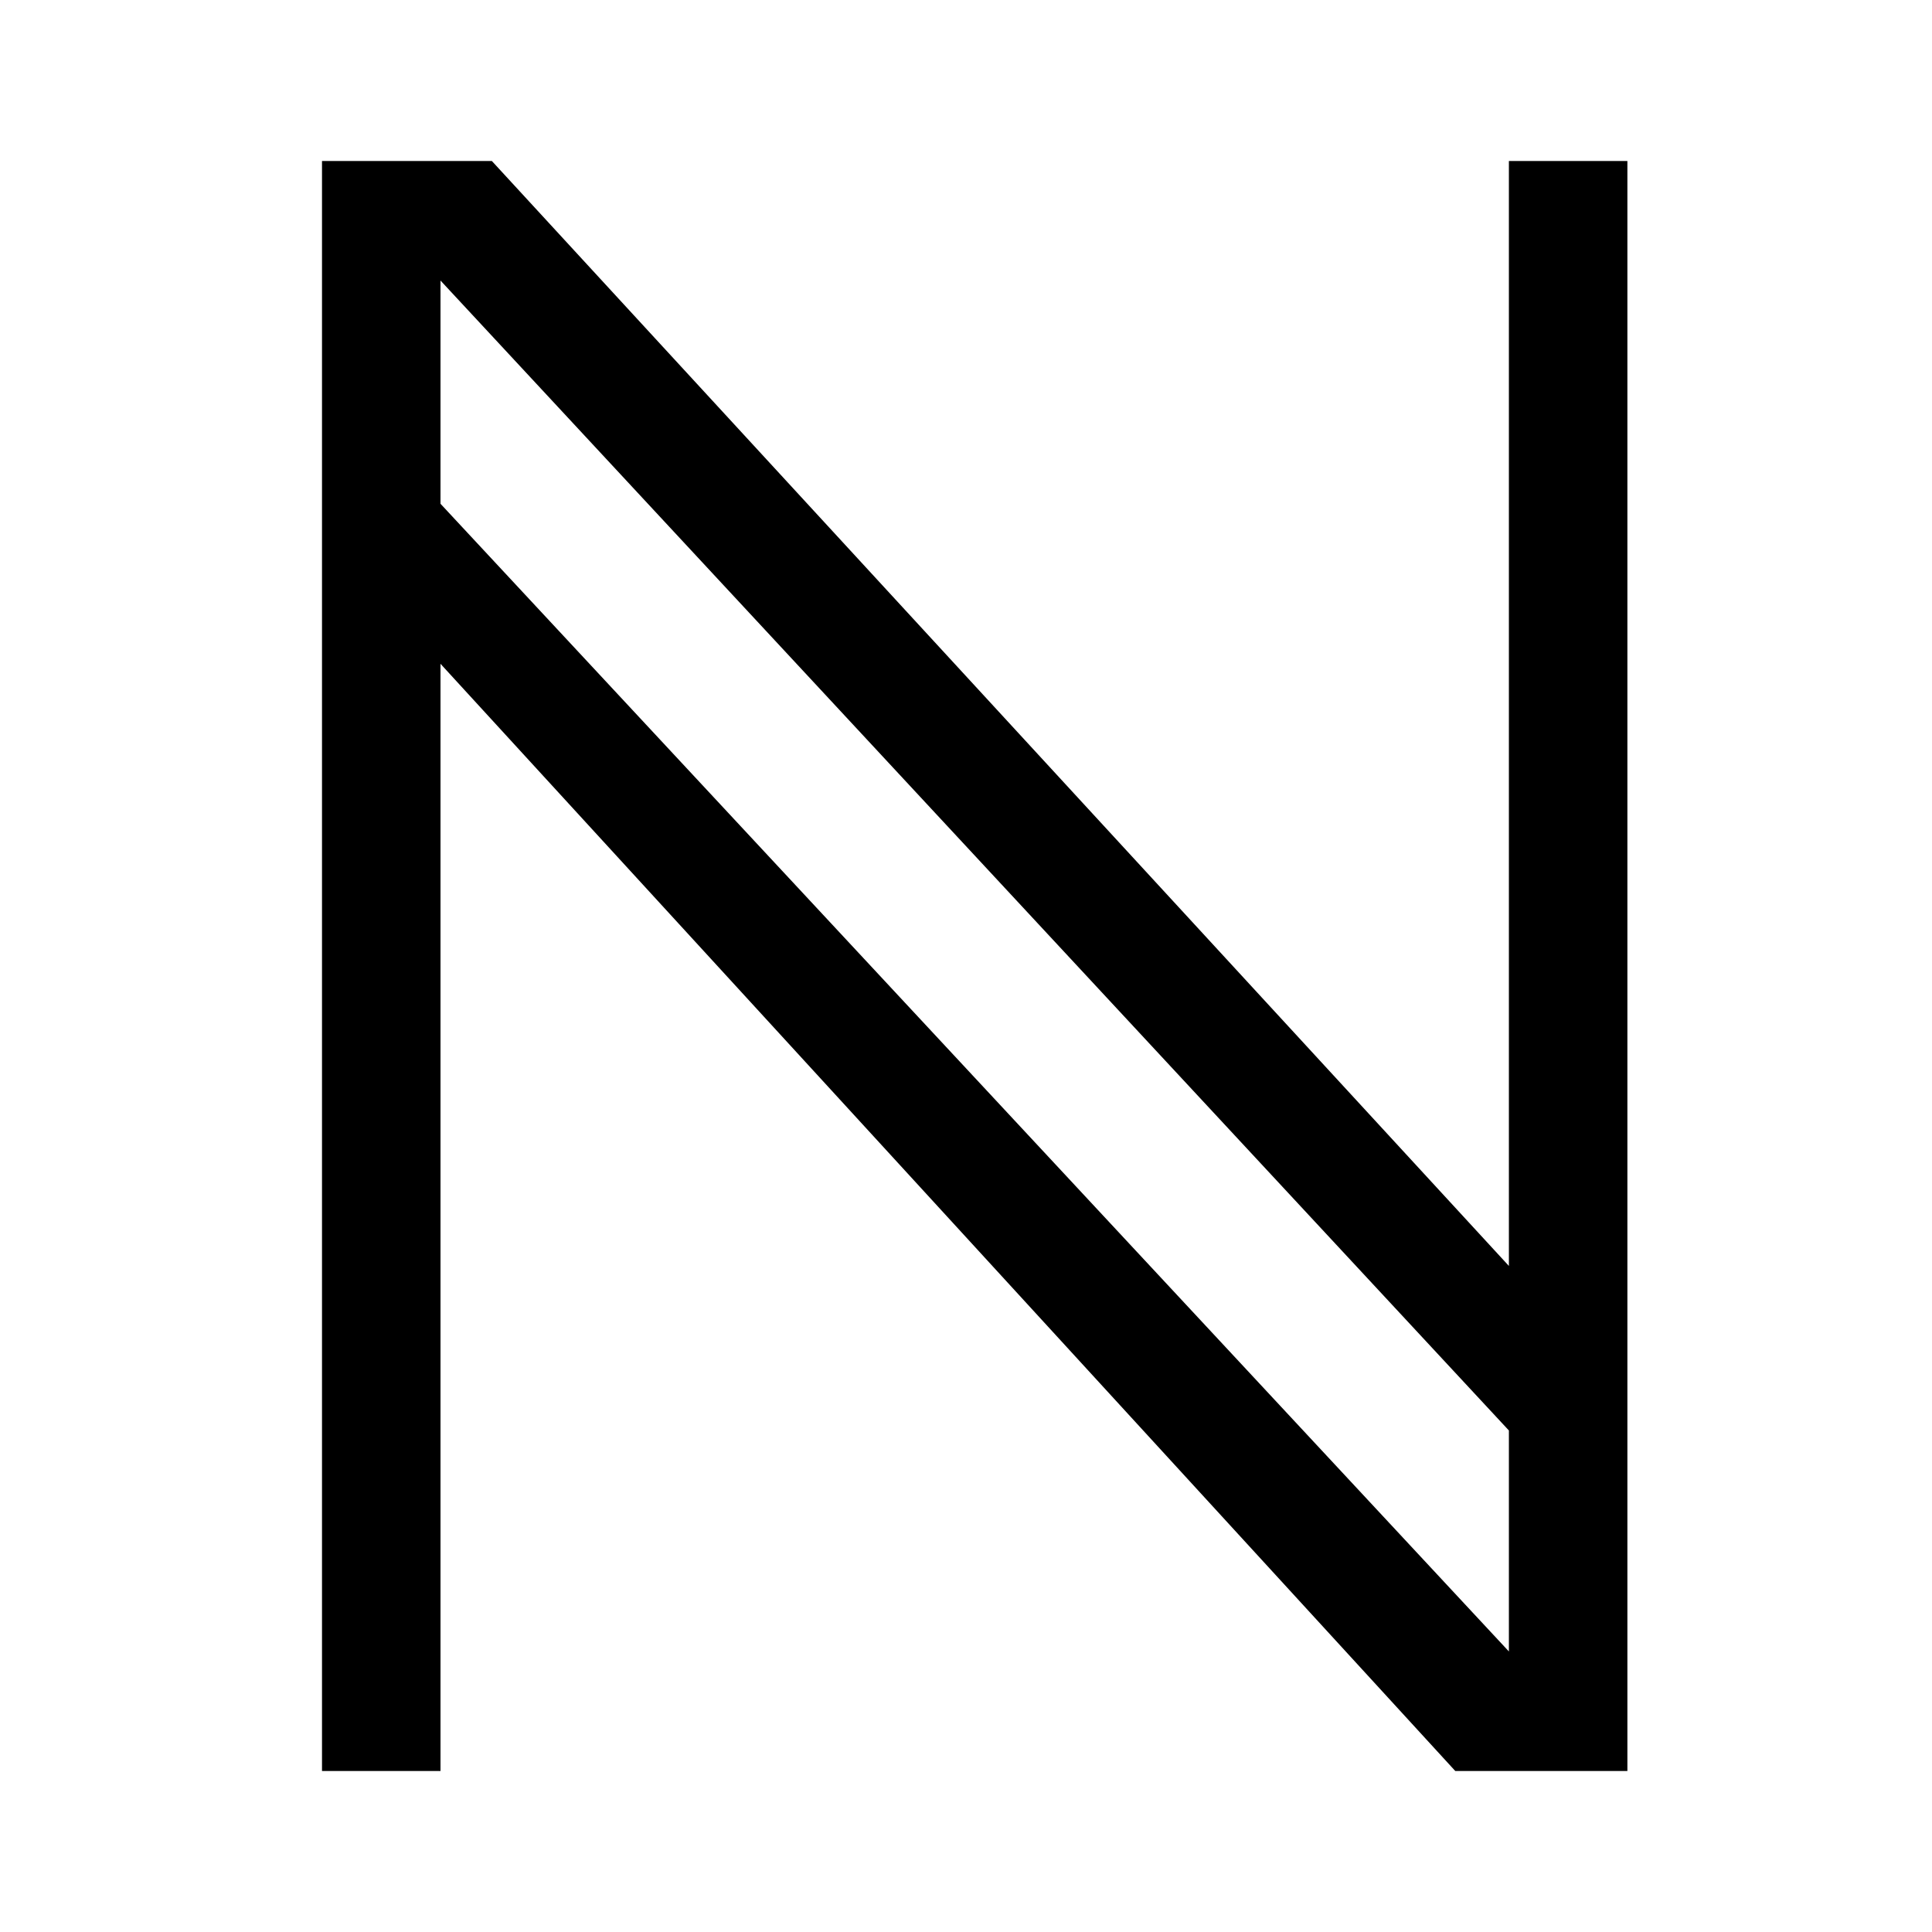 <svg width="24" height="24" viewBox="0 0 24 24" fill="none" xmlns="http://www.w3.org/2000/svg">
<path d="M4 22V2H6.11L18.744 15.726V2H20.216V22H18.078L5.472 8.246V22H4ZM18.744 20.515V17.77L5.472 3.485V6.258L18.744 20.515Z" fill="black"/>
</svg>
